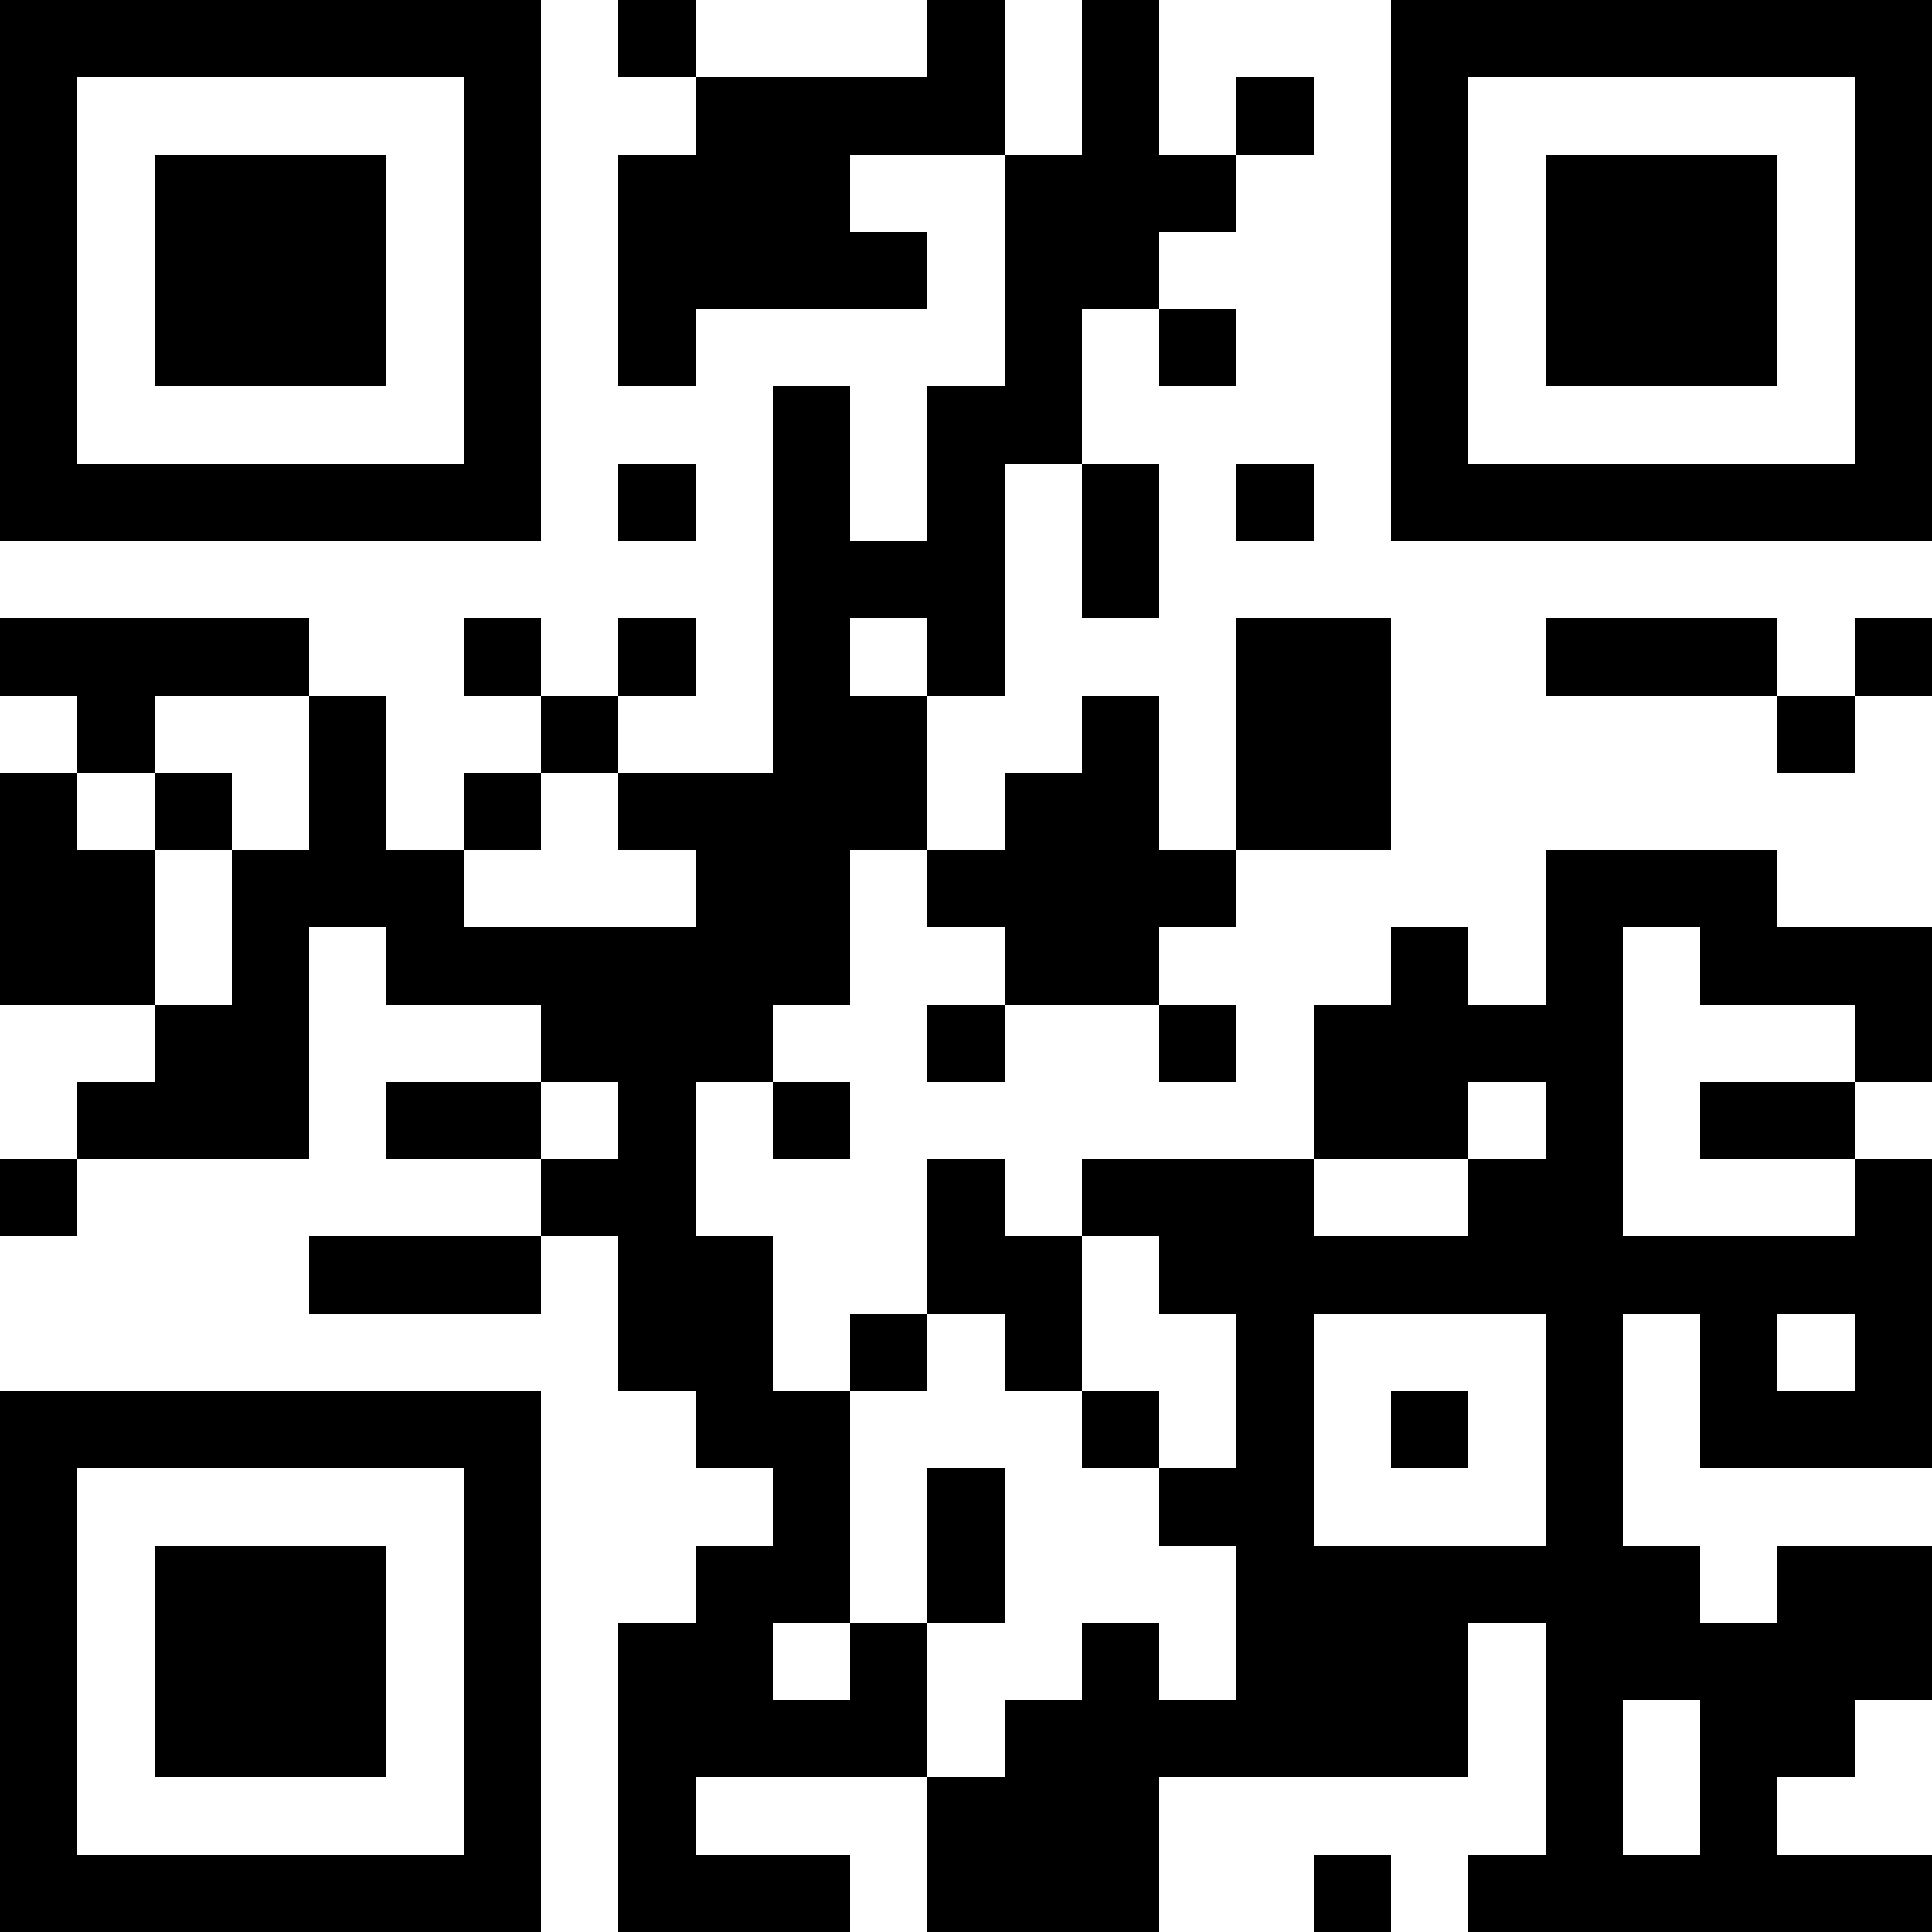 <?xml version="1.0" encoding="UTF-8"?>
<svg xmlns="http://www.w3.org/2000/svg" version="1.1" width="1000" height="1000" viewBox="0 0 1000 1000"><rect x="0" y="0" width="1000" height="1000" fill="#ffffff"/><g transform="scale(40)"><g transform="translate(0,0)"><path fill-rule="evenodd" d="M8 0L8 1L9 1L9 2L8 2L8 5L9 5L9 4L12 4L12 3L11 3L11 2L13 2L13 5L12 5L12 7L11 7L11 5L10 5L10 10L8 10L8 9L9 9L9 8L8 8L8 9L7 9L7 8L6 8L6 9L7 9L7 10L6 10L6 11L5 11L5 9L4 9L4 8L0 8L0 9L1 9L1 10L0 10L0 13L2 13L2 14L1 14L1 15L0 15L0 16L1 16L1 15L4 15L4 12L5 12L5 13L7 13L7 14L5 14L5 15L7 15L7 16L4 16L4 17L7 17L7 16L8 16L8 18L9 18L9 19L10 19L10 20L9 20L9 21L8 21L8 25L11 25L11 24L9 24L9 23L12 23L12 25L15 25L15 23L19 23L19 21L20 21L20 24L19 24L19 25L25 25L25 24L23 24L23 23L24 23L24 22L25 22L25 20L23 20L23 21L22 21L22 20L21 20L21 17L22 17L22 19L25 19L25 15L24 15L24 14L25 14L25 12L23 12L23 11L20 11L20 13L19 13L19 12L18 12L18 13L17 13L17 15L14 15L14 16L13 16L13 15L12 15L12 17L11 17L11 18L10 18L10 16L9 16L9 14L10 14L10 15L11 15L11 14L10 14L10 13L11 13L11 11L12 11L12 12L13 12L13 13L12 13L12 14L13 14L13 13L15 13L15 14L16 14L16 13L15 13L15 12L16 12L16 11L18 11L18 8L16 8L16 11L15 11L15 9L14 9L14 10L13 10L13 11L12 11L12 9L13 9L13 6L14 6L14 8L15 8L15 6L14 6L14 4L15 4L15 5L16 5L16 4L15 4L15 3L16 3L16 2L17 2L17 1L16 1L16 2L15 2L15 0L14 0L14 2L13 2L13 0L12 0L12 1L9 1L9 0ZM8 6L8 7L9 7L9 6ZM16 6L16 7L17 7L17 6ZM11 8L11 9L12 9L12 8ZM20 8L20 9L23 9L23 10L24 10L24 9L25 9L25 8L24 8L24 9L23 9L23 8ZM2 9L2 10L1 10L1 11L2 11L2 13L3 13L3 11L4 11L4 9ZM2 10L2 11L3 11L3 10ZM7 10L7 11L6 11L6 12L9 12L9 11L8 11L8 10ZM21 12L21 16L24 16L24 15L22 15L22 14L24 14L24 13L22 13L22 12ZM7 14L7 15L8 15L8 14ZM19 14L19 15L17 15L17 16L19 16L19 15L20 15L20 14ZM14 16L14 18L13 18L13 17L12 17L12 18L11 18L11 21L10 21L10 22L11 22L11 21L12 21L12 23L13 23L13 22L14 22L14 21L15 21L15 22L16 22L16 20L15 20L15 19L16 19L16 17L15 17L15 16ZM17 17L17 20L20 20L20 17ZM23 17L23 18L24 18L24 17ZM14 18L14 19L15 19L15 18ZM18 18L18 19L19 19L19 18ZM12 19L12 21L13 21L13 19ZM21 22L21 24L22 24L22 22ZM17 24L17 25L18 25L18 24ZM0 0L0 7L7 7L7 0ZM1 1L1 6L6 6L6 1ZM2 2L2 5L5 5L5 2ZM18 0L18 7L25 7L25 0ZM19 1L19 6L24 6L24 1ZM20 2L20 5L23 5L23 2ZM0 18L0 25L7 25L7 18ZM1 19L1 24L6 24L6 19ZM2 20L2 23L5 23L5 20Z" fill="#000000"/></g></g></svg>
